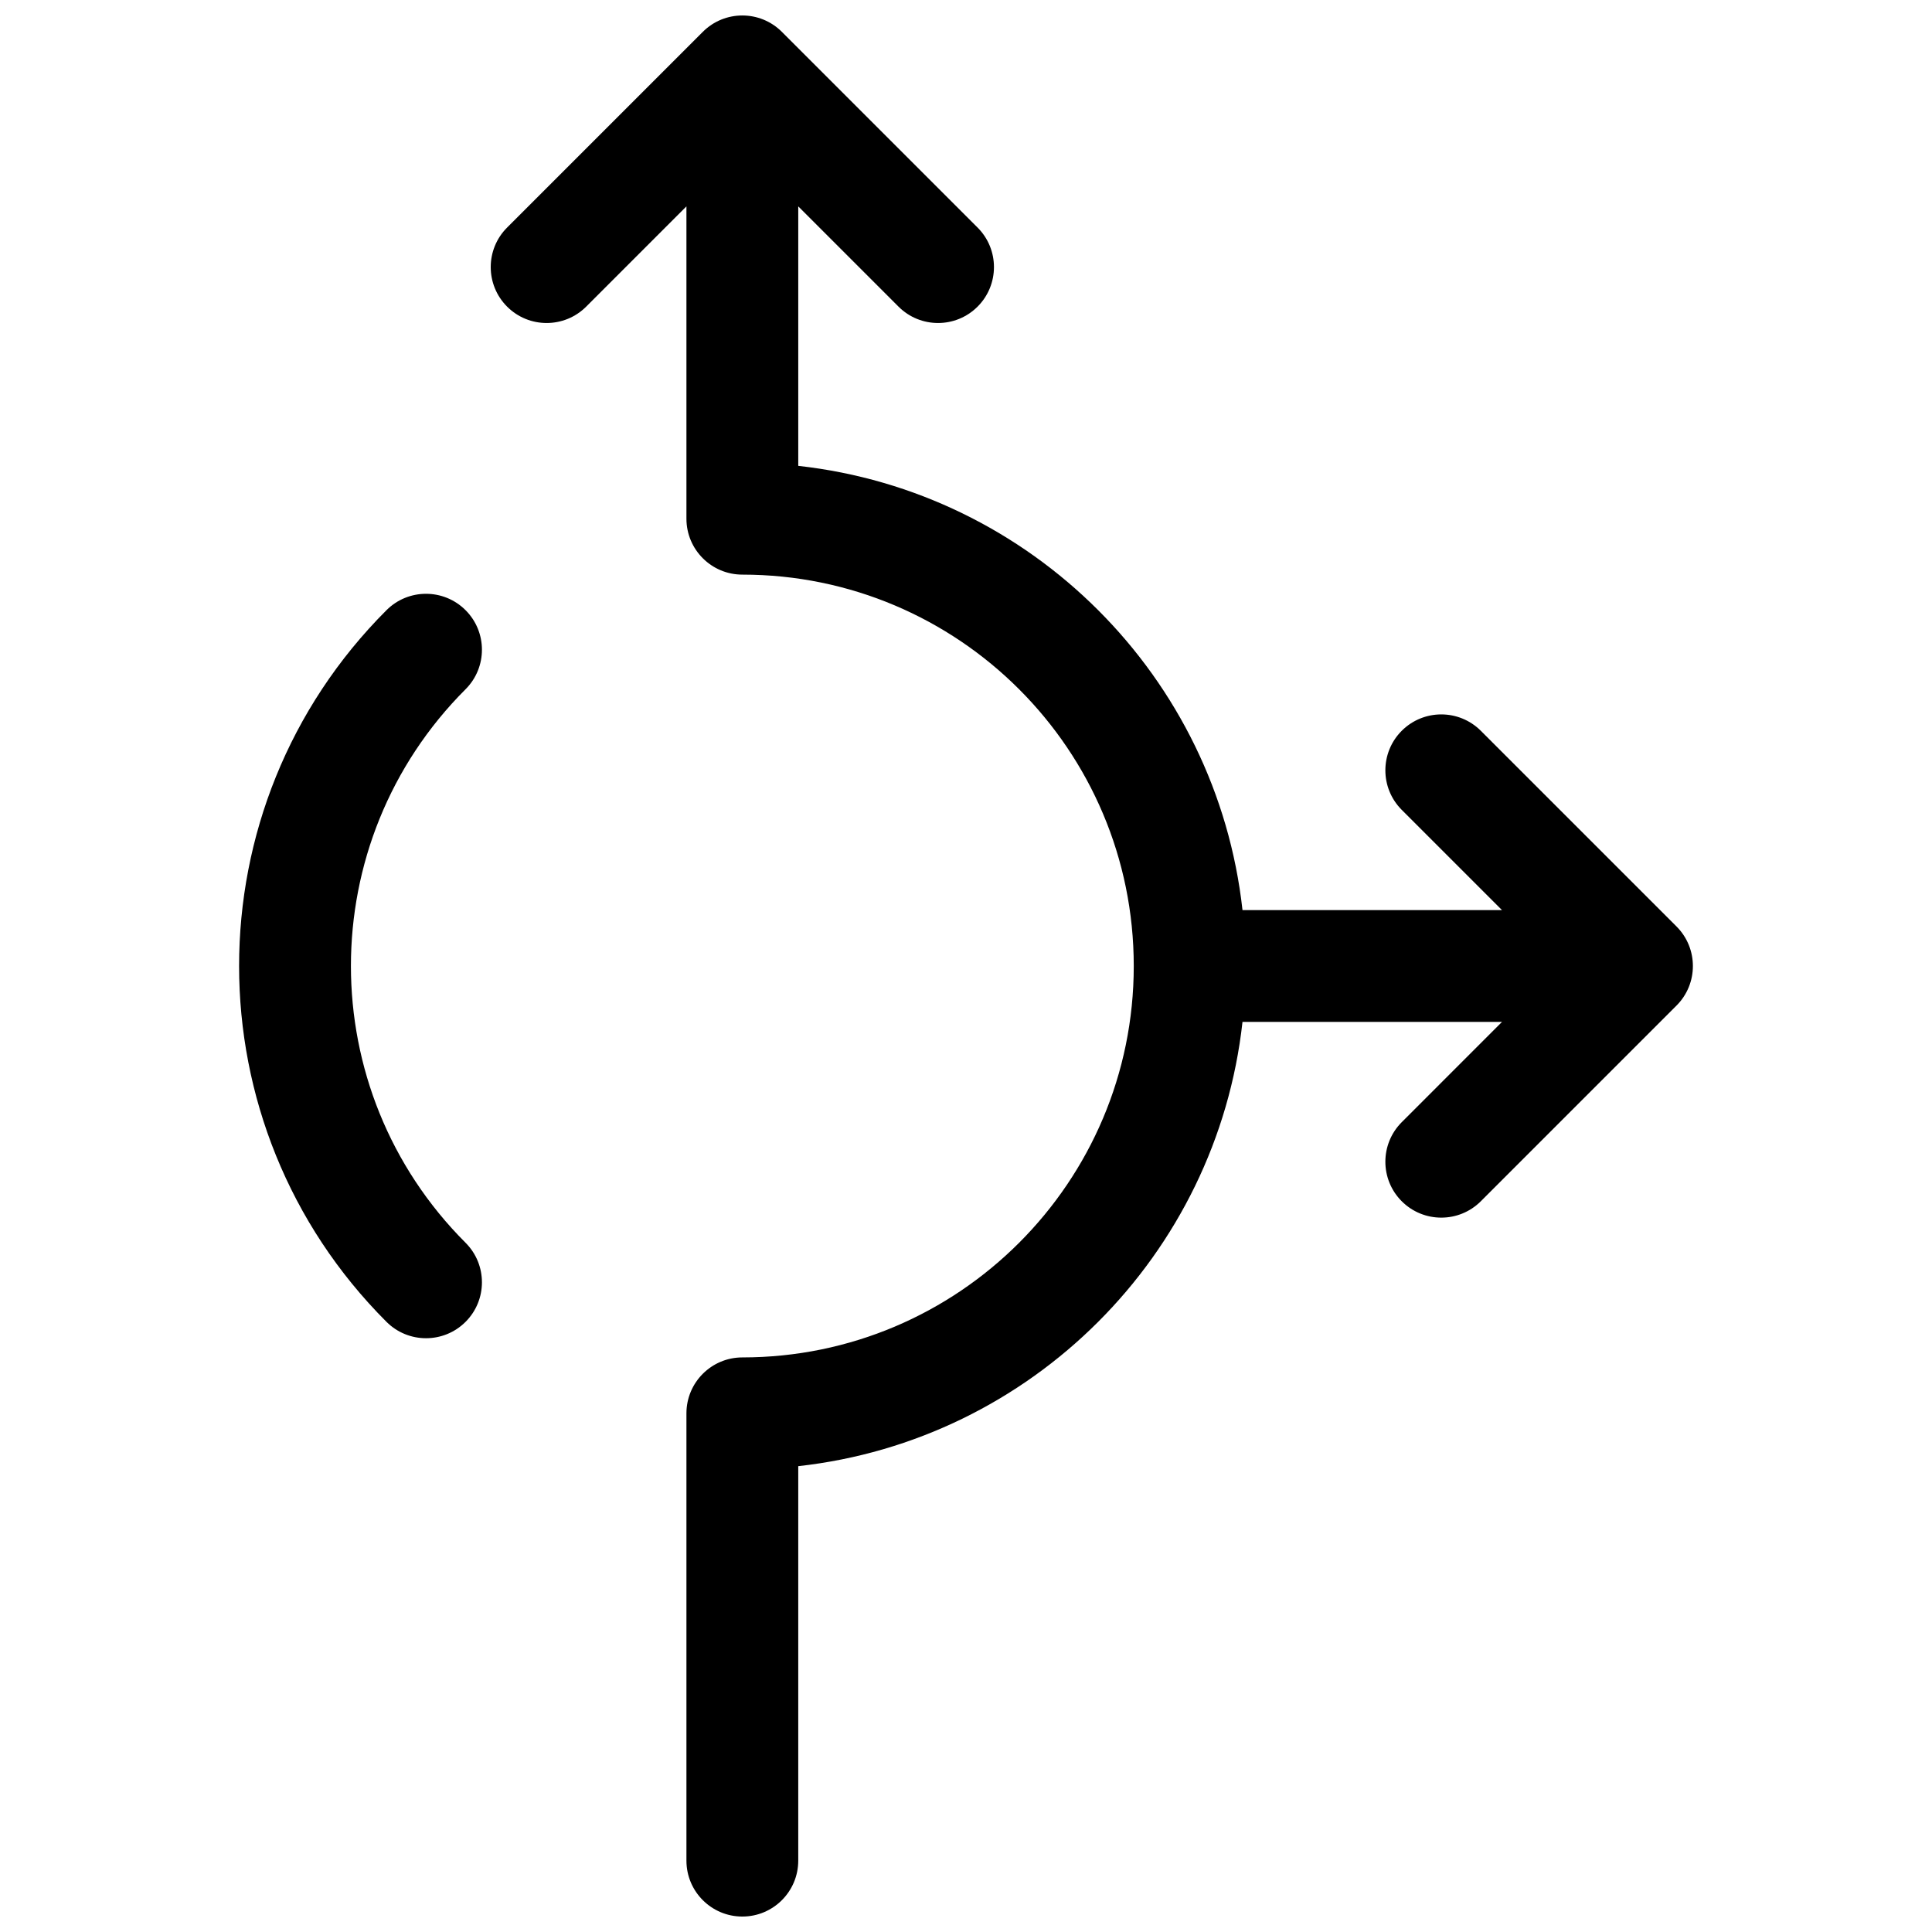 <?xml version="1.0" encoding="UTF-8"?>
<!-- Uploaded to: SVG Repo, www.svgrepo.com, Generator: SVG Repo Mixer Tools -->
<svg width="800px" height="800px" version="1.1" viewBox="144 144 512 512" xmlns="http://www.w3.org/2000/svg">
 <defs>
  <clipPath id="a">
   <path d="m207 148.09h386v503.81h-386z"/>
  </clipPath>
 </defs>
 <g clip-path="url(#a)">
  <path d="m542.04 414.82h-68.766c-6.832 61.816-55.914 110.89-117.73 117.73v104.54c0 8.184-6.633 14.816-14.816 14.816-8.184 0-14.816-6.633-14.816-14.816v-118.54c0-8.184 6.633-14.82 14.816-14.82 57.285 0 103.73-46.438 103.73-103.72 0-57.289-46.441-103.73-103.73-103.73-8.184 0-14.816-6.633-14.816-14.816v-82.773l-26.566 26.57c-5.789 5.785-15.172 5.785-20.957 0-5.789-5.789-5.789-15.172 0-20.957l51.863-51.863c5.785-5.785 15.168-5.785 20.953 0l51.863 51.863c5.789 5.785 5.789 15.168 0 20.957-5.785 5.785-15.168 5.785-20.953 0l-26.57-26.57v68.766c61.816 6.836 110.9 55.918 117.73 117.73h68.766l-26.566-26.566c-5.785-5.785-5.785-15.168 0-20.957 5.789-5.785 15.168-5.785 20.957 0l51.863 51.863c5.785 5.789 5.785 15.172 0 20.957l-51.863 51.863c-5.789 5.785-15.168 5.785-20.957 0-5.785-5.789-5.785-15.168 0-20.957zm-274.66 58.527c5.785 5.785 5.785 15.168 0 20.957-5.789 5.785-15.172 5.785-20.957 0-52.082-52.082-52.082-136.52 0-188.6 5.785-5.789 15.168-5.789 20.957 0 5.785 5.785 5.785 15.168 0 20.953-40.508 40.508-40.508 106.18 0 146.69z"/>
 </g>
</svg>